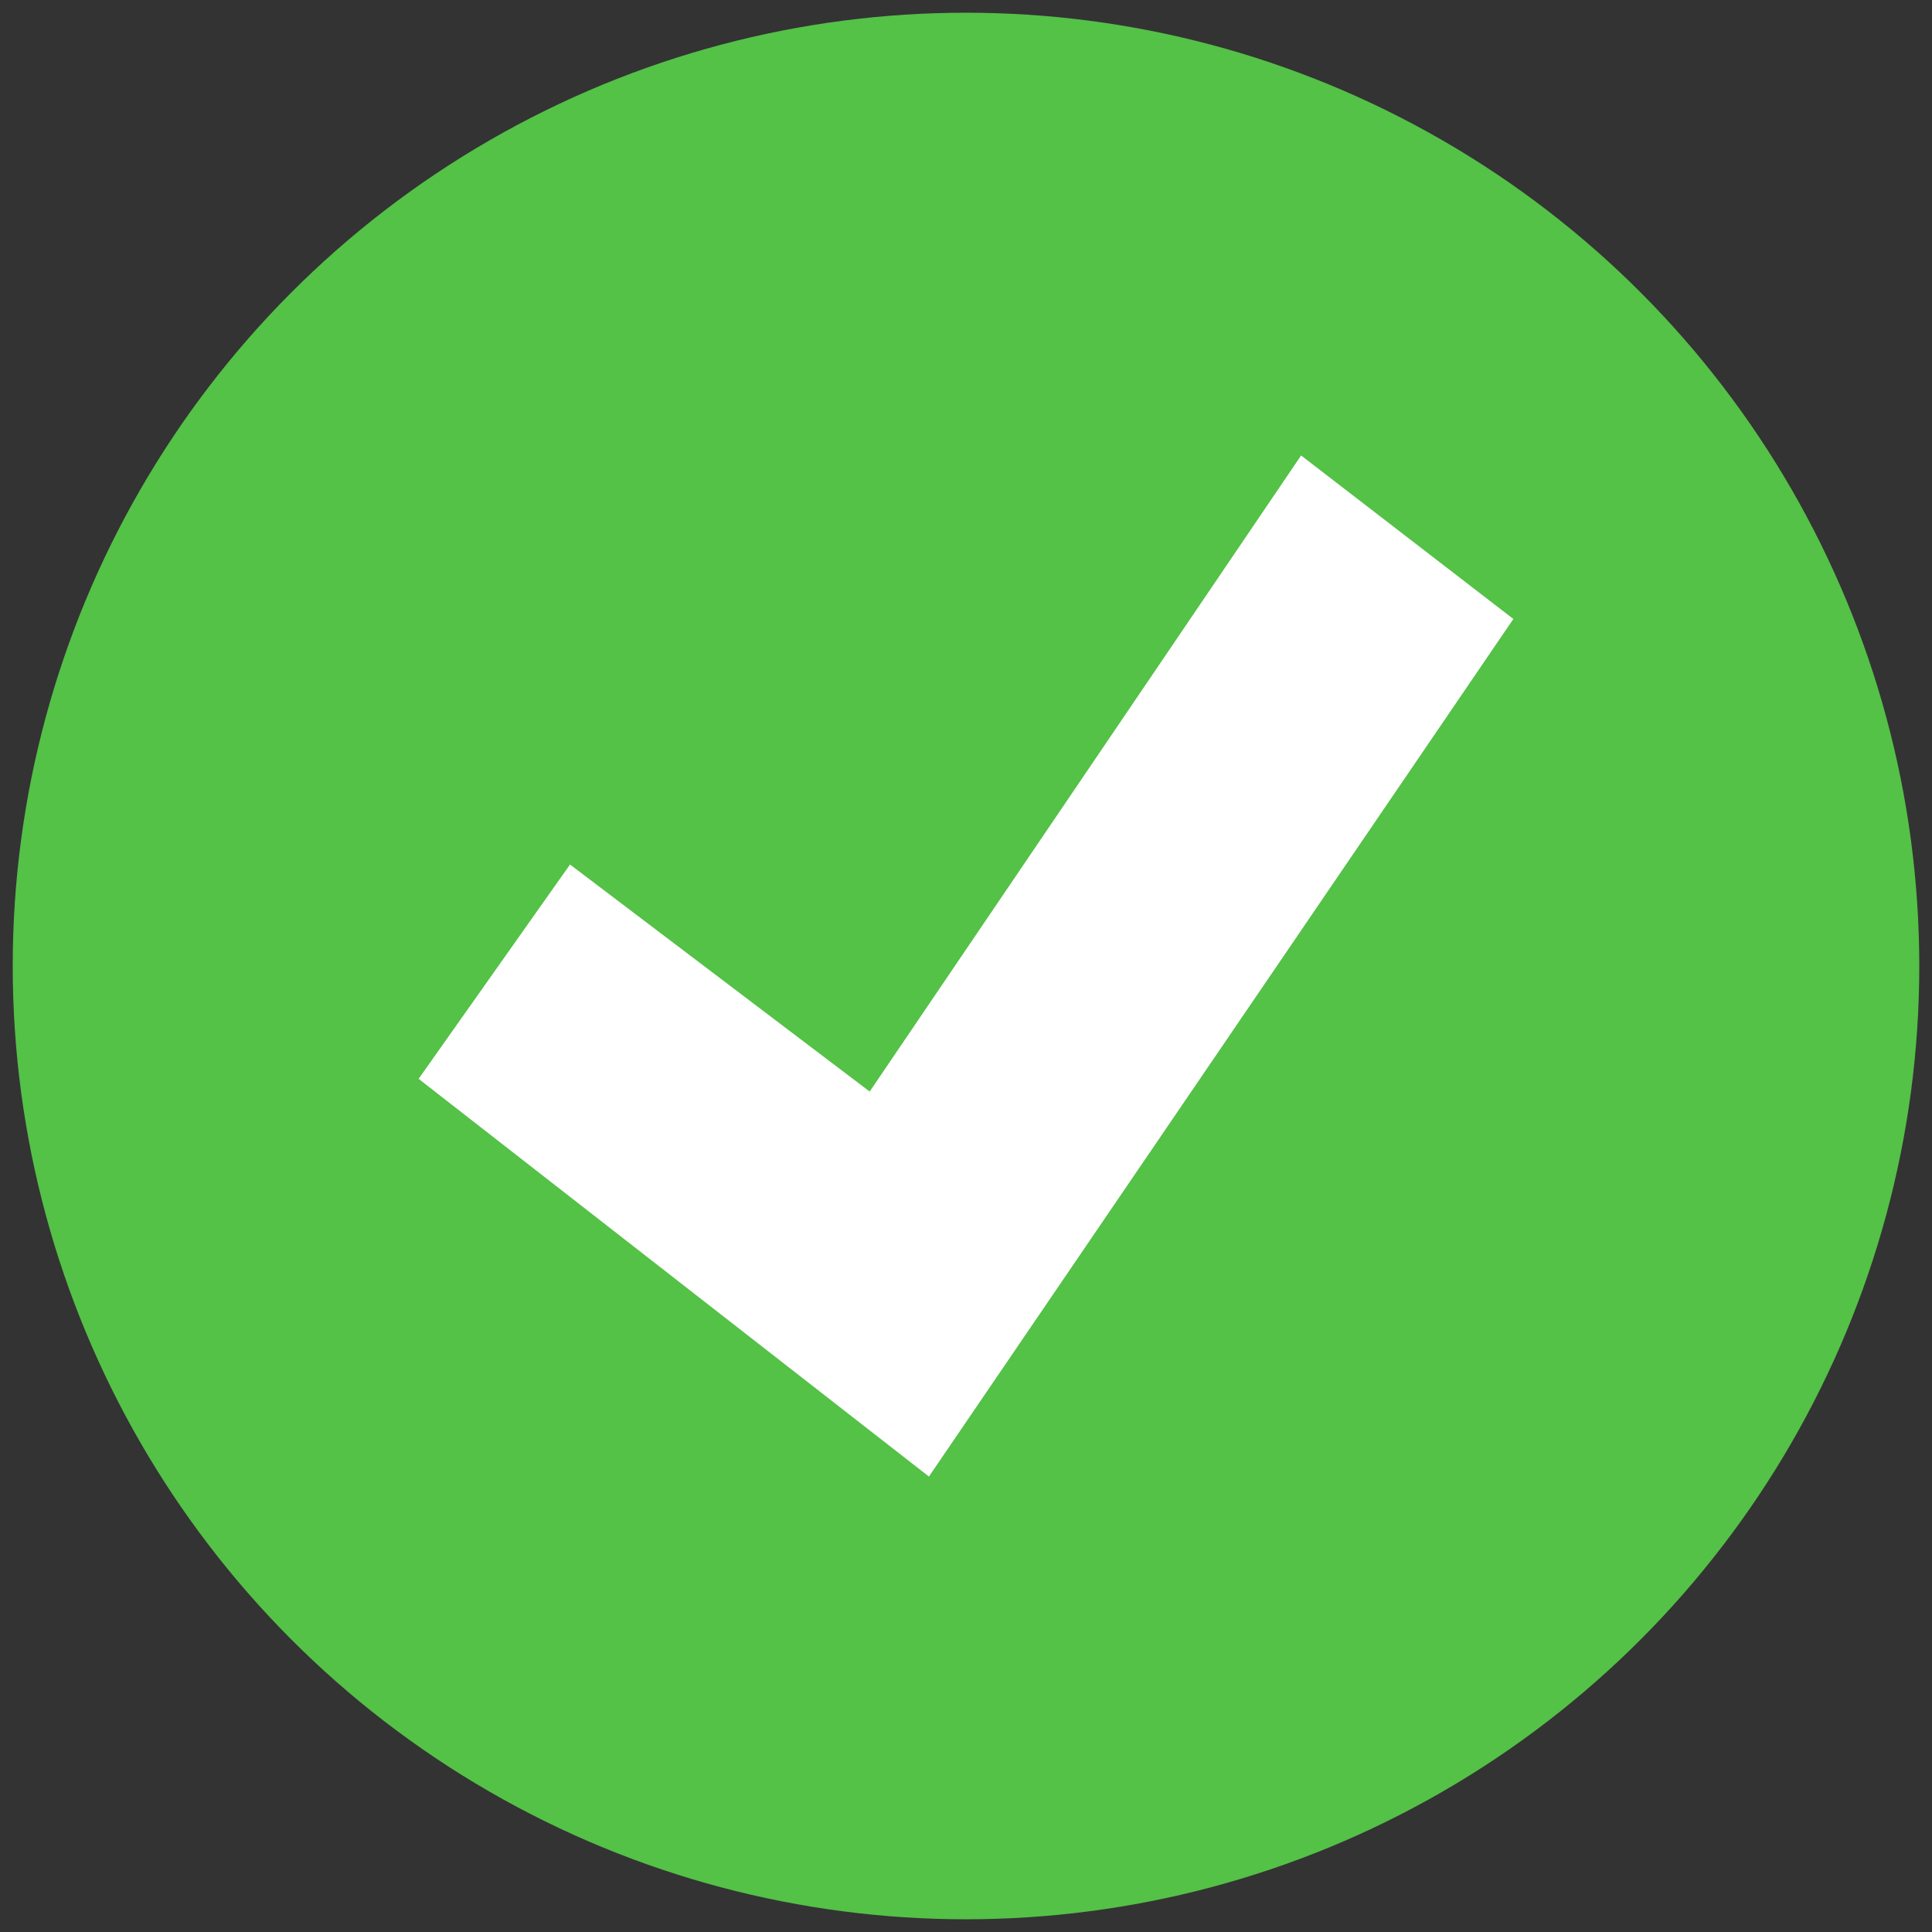 <?xml version="1.0" encoding="UTF-8"?> <!-- Generator: Adobe Illustrator 16.0.0, SVG Export Plug-In . SVG Version: 6.00 Build 0) --> <svg xmlns="http://www.w3.org/2000/svg" xmlns:xlink="http://www.w3.org/1999/xlink" version="1.1" id="Capa_1" x="0px" y="0px" width="215.434px" height="215.434px" viewBox="0 0 215.434 215.434" xml:space="preserve"><rect x="0" y="0" width="215.434" height="215.434" fill="#333333" stroke="none"/> <g> <circle fill="#54C147" cx="107.717" cy="107.717" r="106.299"></circle> <polygon fill="#FFFFFF" points="96.977,121.718 145.084,50.79 168.752,69.02 103.583,164.647 46.678,120.299 63.562,96.402 "></polygon> </g> </svg> 